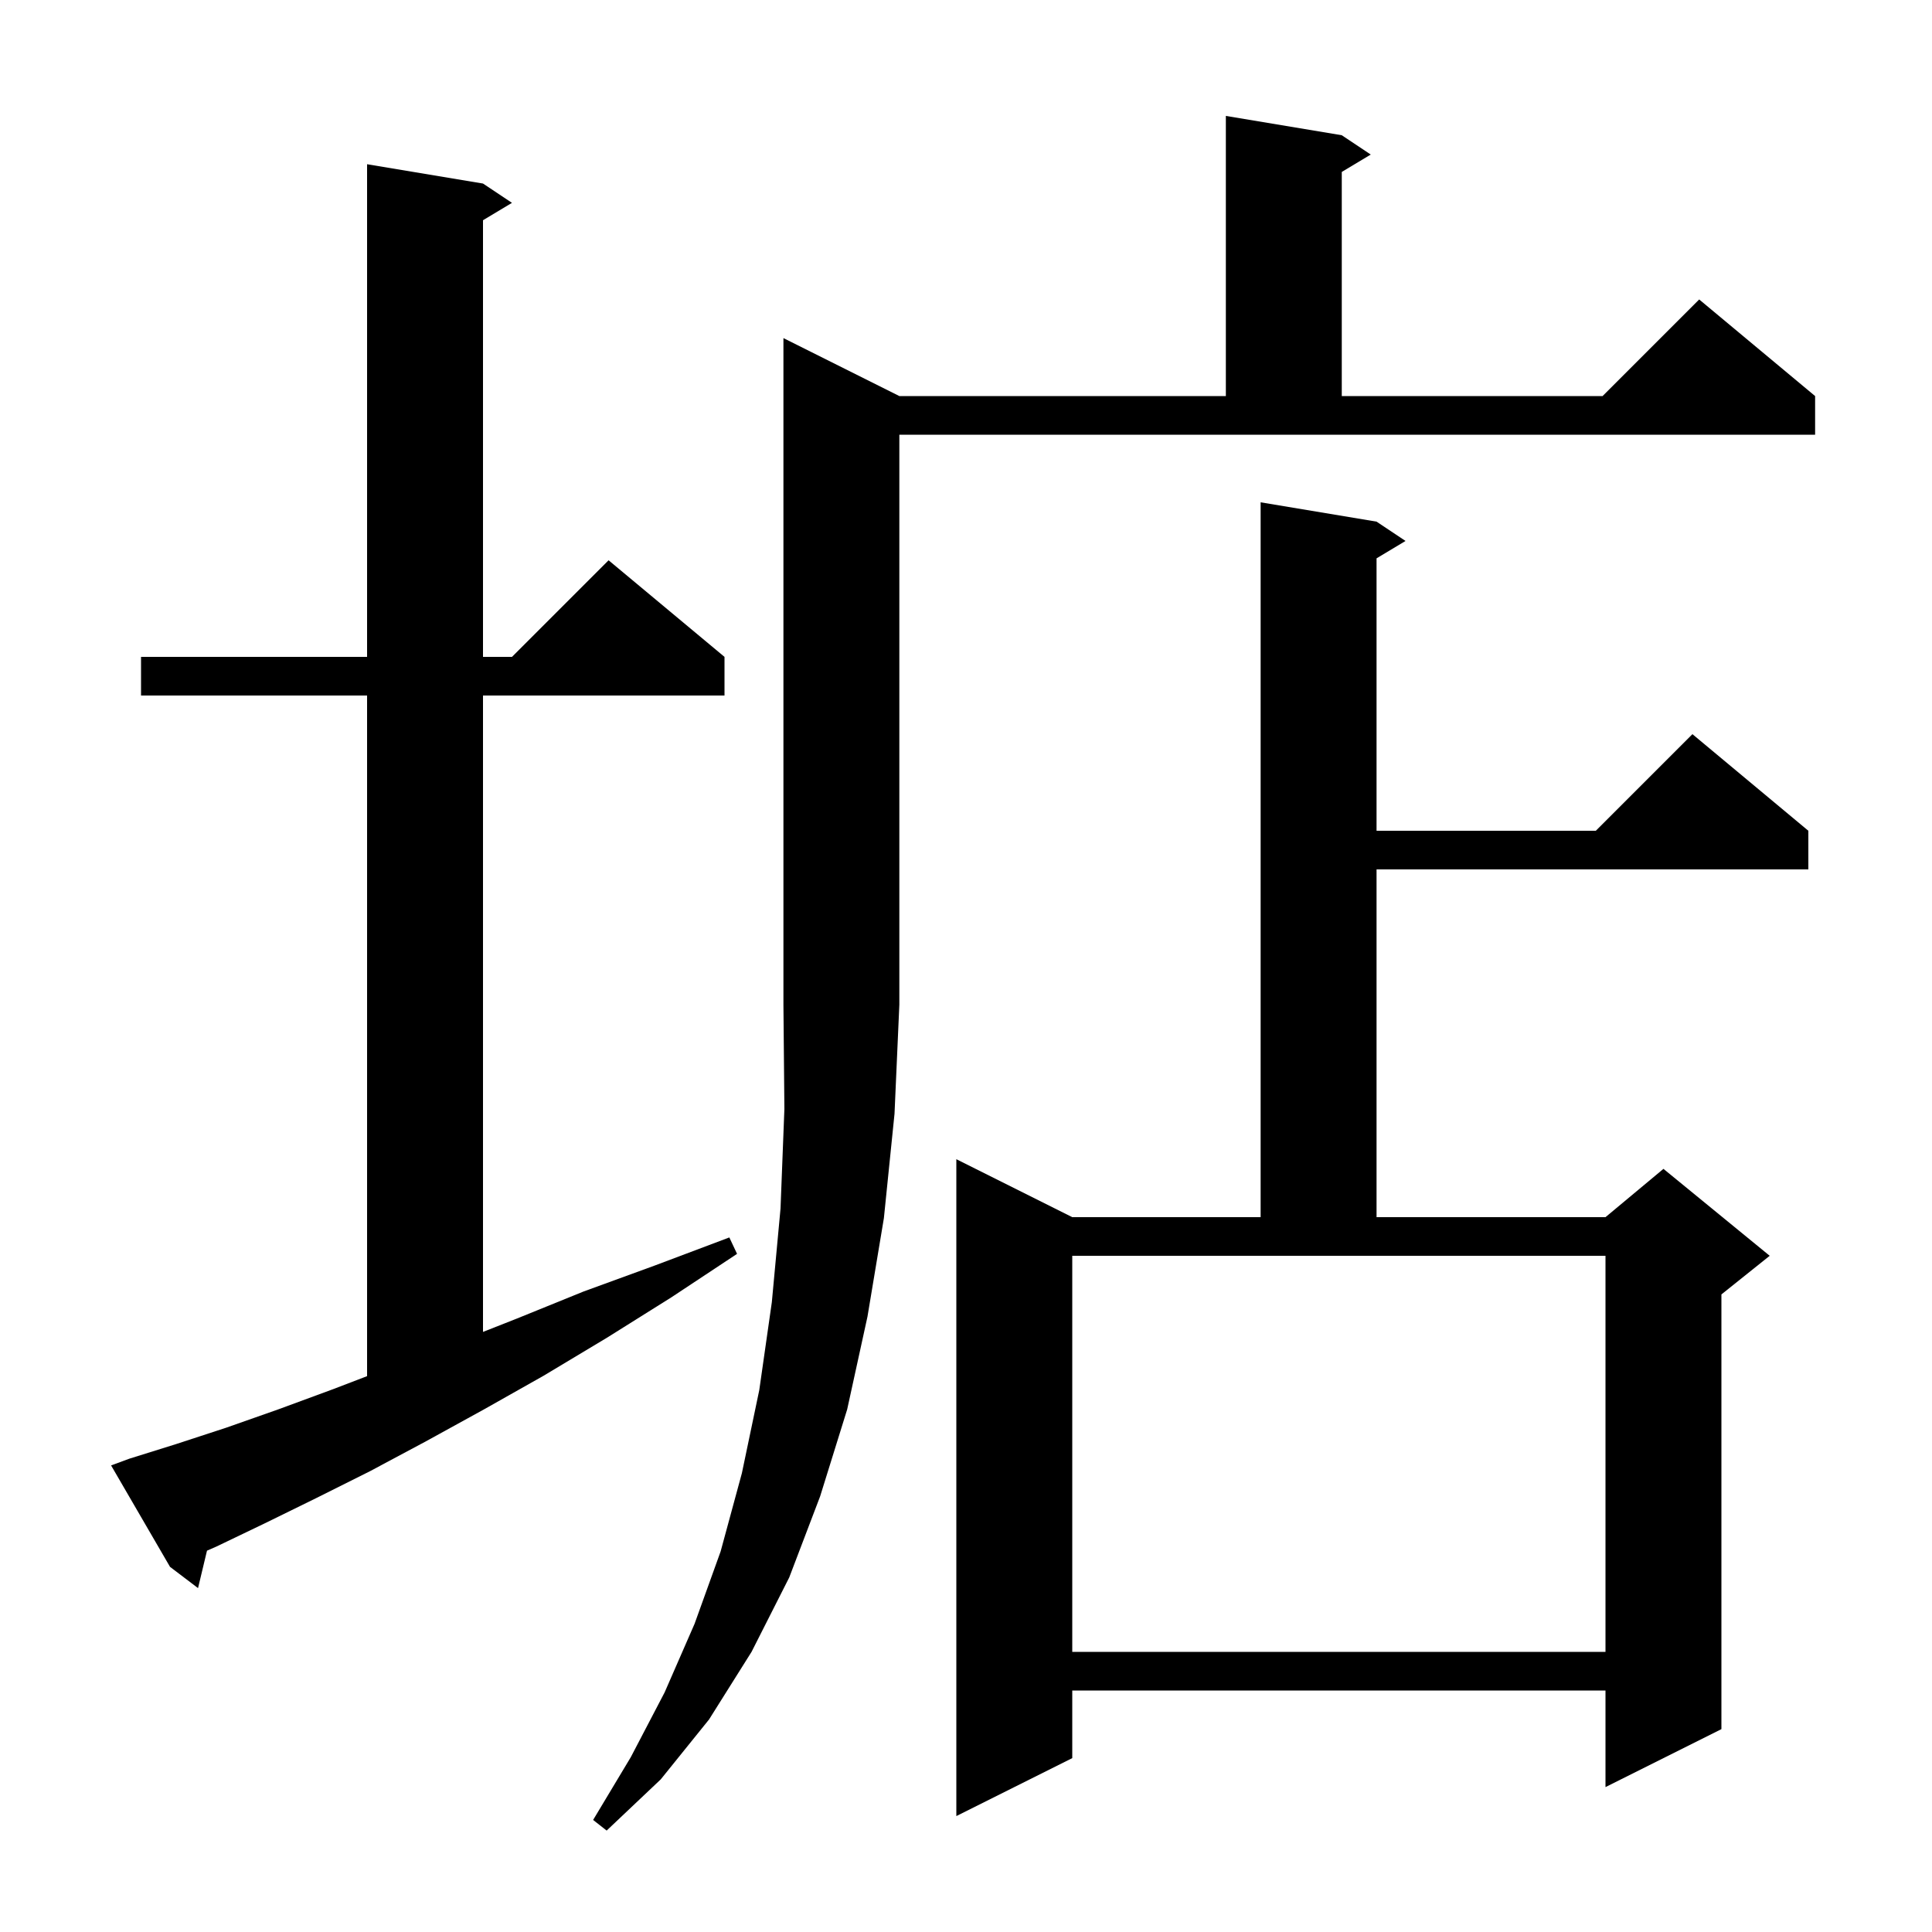 <svg xmlns="http://www.w3.org/2000/svg" xmlns:xlink="http://www.w3.org/1999/xlink" version="1.1" baseProfile="full" viewBox="0 0 200 200" width="200" height="200"><g fill="currentColor"><path d="M 93.1 41.0 L 126.9 41.0 L 126.9 12.0 L 138.9 14.0 L 141.9 16.0 L 138.9 17.8 L 138.9 41.0 L 165.9 41.0 L 175.9 31.0 L 187.9 41.0 L 187.9 45.0 L 93.1 45.0 L 93.1 104.0 L 92.6 115.3 L 91.5 126.1 L 89.8 136.3 L 87.7 145.9 L 84.9 154.9 L 81.7 163.3 L 77.8 171.0 L 73.4 178.0 L 68.4 184.2 L 62.8 189.5 L 61.4 188.4 L 65.3 181.9 L 68.8 175.2 L 71.9 168.1 L 74.6 160.6 L 76.8 152.5 L 78.6 143.9 L 79.9 134.8 L 80.8 125.1 L 81.2 114.8 L 81.1 104.0 L 81.1 35.0 Z M 142.5 54.0 L 145.5 56.0 L 142.5 57.8 L 142.5 86.0 L 165.2 86.0 L 175.2 76.0 L 187.2 86.0 L 187.2 90.0 L 142.5 90.0 L 142.5 126.0 L 166.2 126.0 L 172.2 121.0 L 183.2 130.0 L 178.2 134.0 L 178.2 179.0 L 166.2 185.0 L 166.2 175.0 L 111.0 175.0 L 111.0 182.0 L 99.0 188.0 L 99.0 120.0 L 111.0 126.0 L 130.5 126.0 L 130.5 52.0 Z M 111.0 171.0 L 166.2 171.0 L 166.2 130.0 L 111.0 130.0 Z M 13.4 151.0 L 18.2 149.5 L 23.4 147.8 L 28.8 145.9 L 34.5 143.8 L 38.0 142.458 L 38.0 72.0 L 14.6 72.0 L 14.6 68.0 L 38.0 68.0 L 38.0 17.0 L 50.0 19.0 L 53.0 21.0 L 50.0 22.8 L 50.0 68.0 L 53.0 68.0 L 63.0 58.0 L 75.0 68.0 L 75.0 72.0 L 50.0 72.0 L 50.0 137.879 L 53.5 136.5 L 60.4 133.7 L 67.8 131.0 L 75.5 128.1 L 76.3 129.8 L 69.5 134.3 L 62.8 138.5 L 56.3 142.4 L 50.1 145.9 L 44.1 149.2 L 38.3 152.3 L 32.7 155.1 L 27.4 157.7 L 22.4 160.1 L 21.428 160.525 L 20.5 164.4 L 17.6 162.2 L 11.5 151.7 Z "/></g></svg>